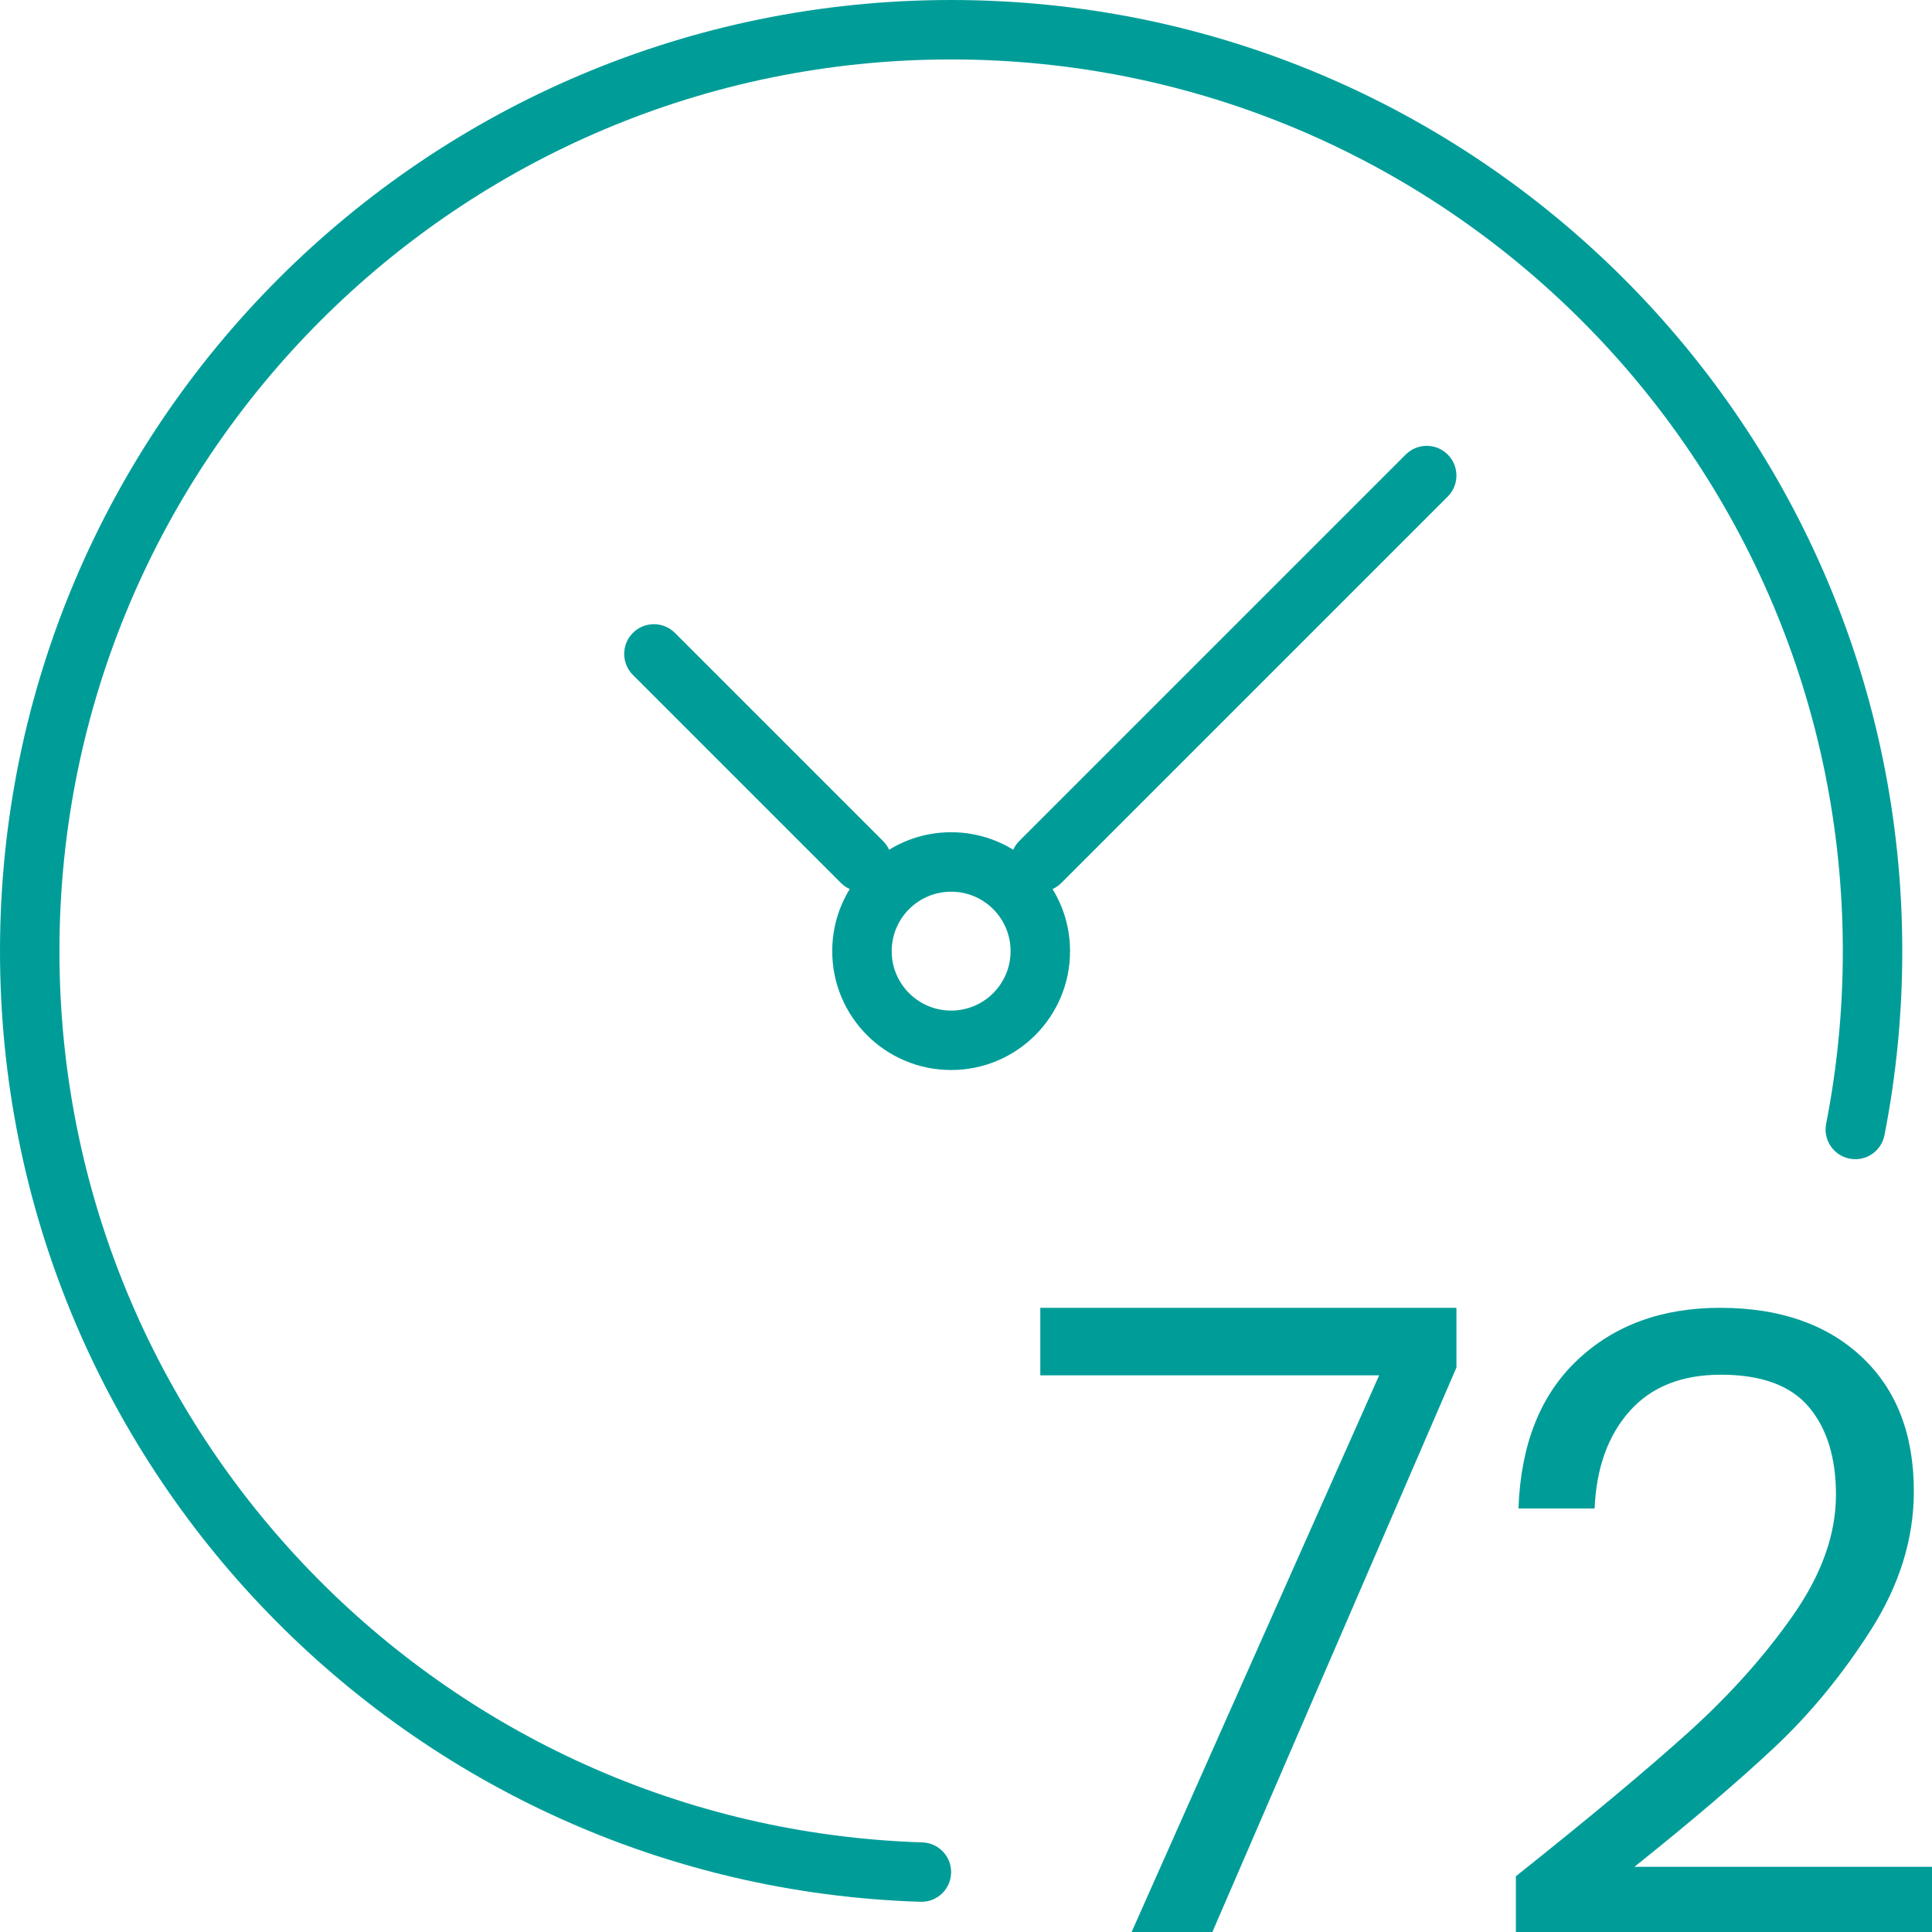 <?xml version="1.0" encoding="UTF-8"?>
<svg xmlns="http://www.w3.org/2000/svg" xmlns:xlink="http://www.w3.org/1999/xlink" width="68px" height="68px" viewBox="0 0 68 68" version="1.1">
  <title>C9A951B5-960B-4E07-A358-1B53919701B3</title>
  <g id="Page-1" stroke="none" stroke-width="1" fill="none" fill-rule="evenodd">
    <g id="Procap---Page---Citerne-Avec-contenue" transform="translate(-831, -1915)" fill="#009D98" fill-rule="nonzero">
      <g id="Group-25" transform="translate(831, 1915)">
        <path d="M51.262,46.031 L51.262,48.133 L42.672,68 L39.829,68 L48.542,48.407 L36.615,48.407 L36.615,46.031 L51.262,46.031 Z M60.54,46.031 C62.631,46.031 64.29,46.604 65.518,47.751 C66.747,48.898 67.361,50.477 67.361,52.489 C67.361,54.159 66.858,55.783 65.853,57.362 C64.848,58.942 63.707,60.33 62.428,61.527 C61.149,62.724 59.515,64.117 57.525,65.707 L68,65.707 L68,68 L53.354,68 L53.354,66.038 C55.932,63.986 57.952,62.301 59.413,60.984 C60.875,59.666 62.108,58.288 63.113,56.849 C64.118,55.411 64.62,53.998 64.62,52.609 C64.62,51.302 64.3,50.271 63.661,49.516 C63.022,48.762 61.991,48.385 60.57,48.385 C59.19,48.385 58.119,48.812 57.358,49.667 C56.597,50.522 56.186,51.664 56.125,53.092 L53.445,53.092 C53.526,50.839 54.217,49.099 55.516,47.872 C56.815,46.644 58.49,46.031 60.54,46.031 Z M33.477,0 C51.966,0 66.954,14.988 66.954,33.477 C66.954,35.672 66.743,37.838 66.327,39.955 C66.216,40.522 65.666,40.892 65.099,40.781 C64.532,40.669 64.163,40.119 64.274,39.552 C64.664,37.568 64.861,35.537 64.861,33.477 C64.861,16.144 50.81,2.092 33.477,2.092 C16.143,2.092 2.092,16.144 2.092,33.477 C2.092,50.433 15.561,64.31 32.464,64.846 C33.041,64.864 33.495,65.347 33.476,65.924 C33.458,66.502 32.975,66.955 32.398,66.937 C14.367,66.365 0,51.563 0,33.477 C0,14.988 14.988,0 33.477,0 Z M50.955,15.999 C51.364,16.407 51.364,17.069 50.955,17.478 L37.355,31.078 C37.263,31.17 37.158,31.242 37.045,31.292 C37.437,31.927 37.662,32.676 37.662,33.477 C37.662,35.788 35.788,37.661 33.477,37.661 C31.166,37.661 29.292,35.788 29.292,33.477 C29.292,32.676 29.518,31.927 29.908,31.291 C29.796,31.242 29.691,31.17 29.599,31.078 L22.276,23.755 C21.867,23.346 21.867,22.684 22.276,22.276 C22.684,21.867 23.347,21.867 23.755,22.276 L31.078,29.599 C31.171,29.691 31.242,29.796 31.293,29.909 C31.927,29.517 32.676,29.292 33.477,29.292 C34.278,29.292 35.027,29.517 35.663,29.908 C35.712,29.796 35.783,29.691 35.876,29.599 L49.476,15.999 C49.884,15.59 50.547,15.59 50.955,15.999 Z M33.477,31.385 C32.321,31.385 31.385,32.321 31.385,33.477 C31.385,34.633 32.321,35.569 33.477,35.569 C34.633,35.569 35.569,34.633 35.569,33.477 C35.569,32.321 34.633,31.385 33.477,31.385 Z" id="Combined-Shape"></path>
      </g>
    </g>
  </g>
</svg>
